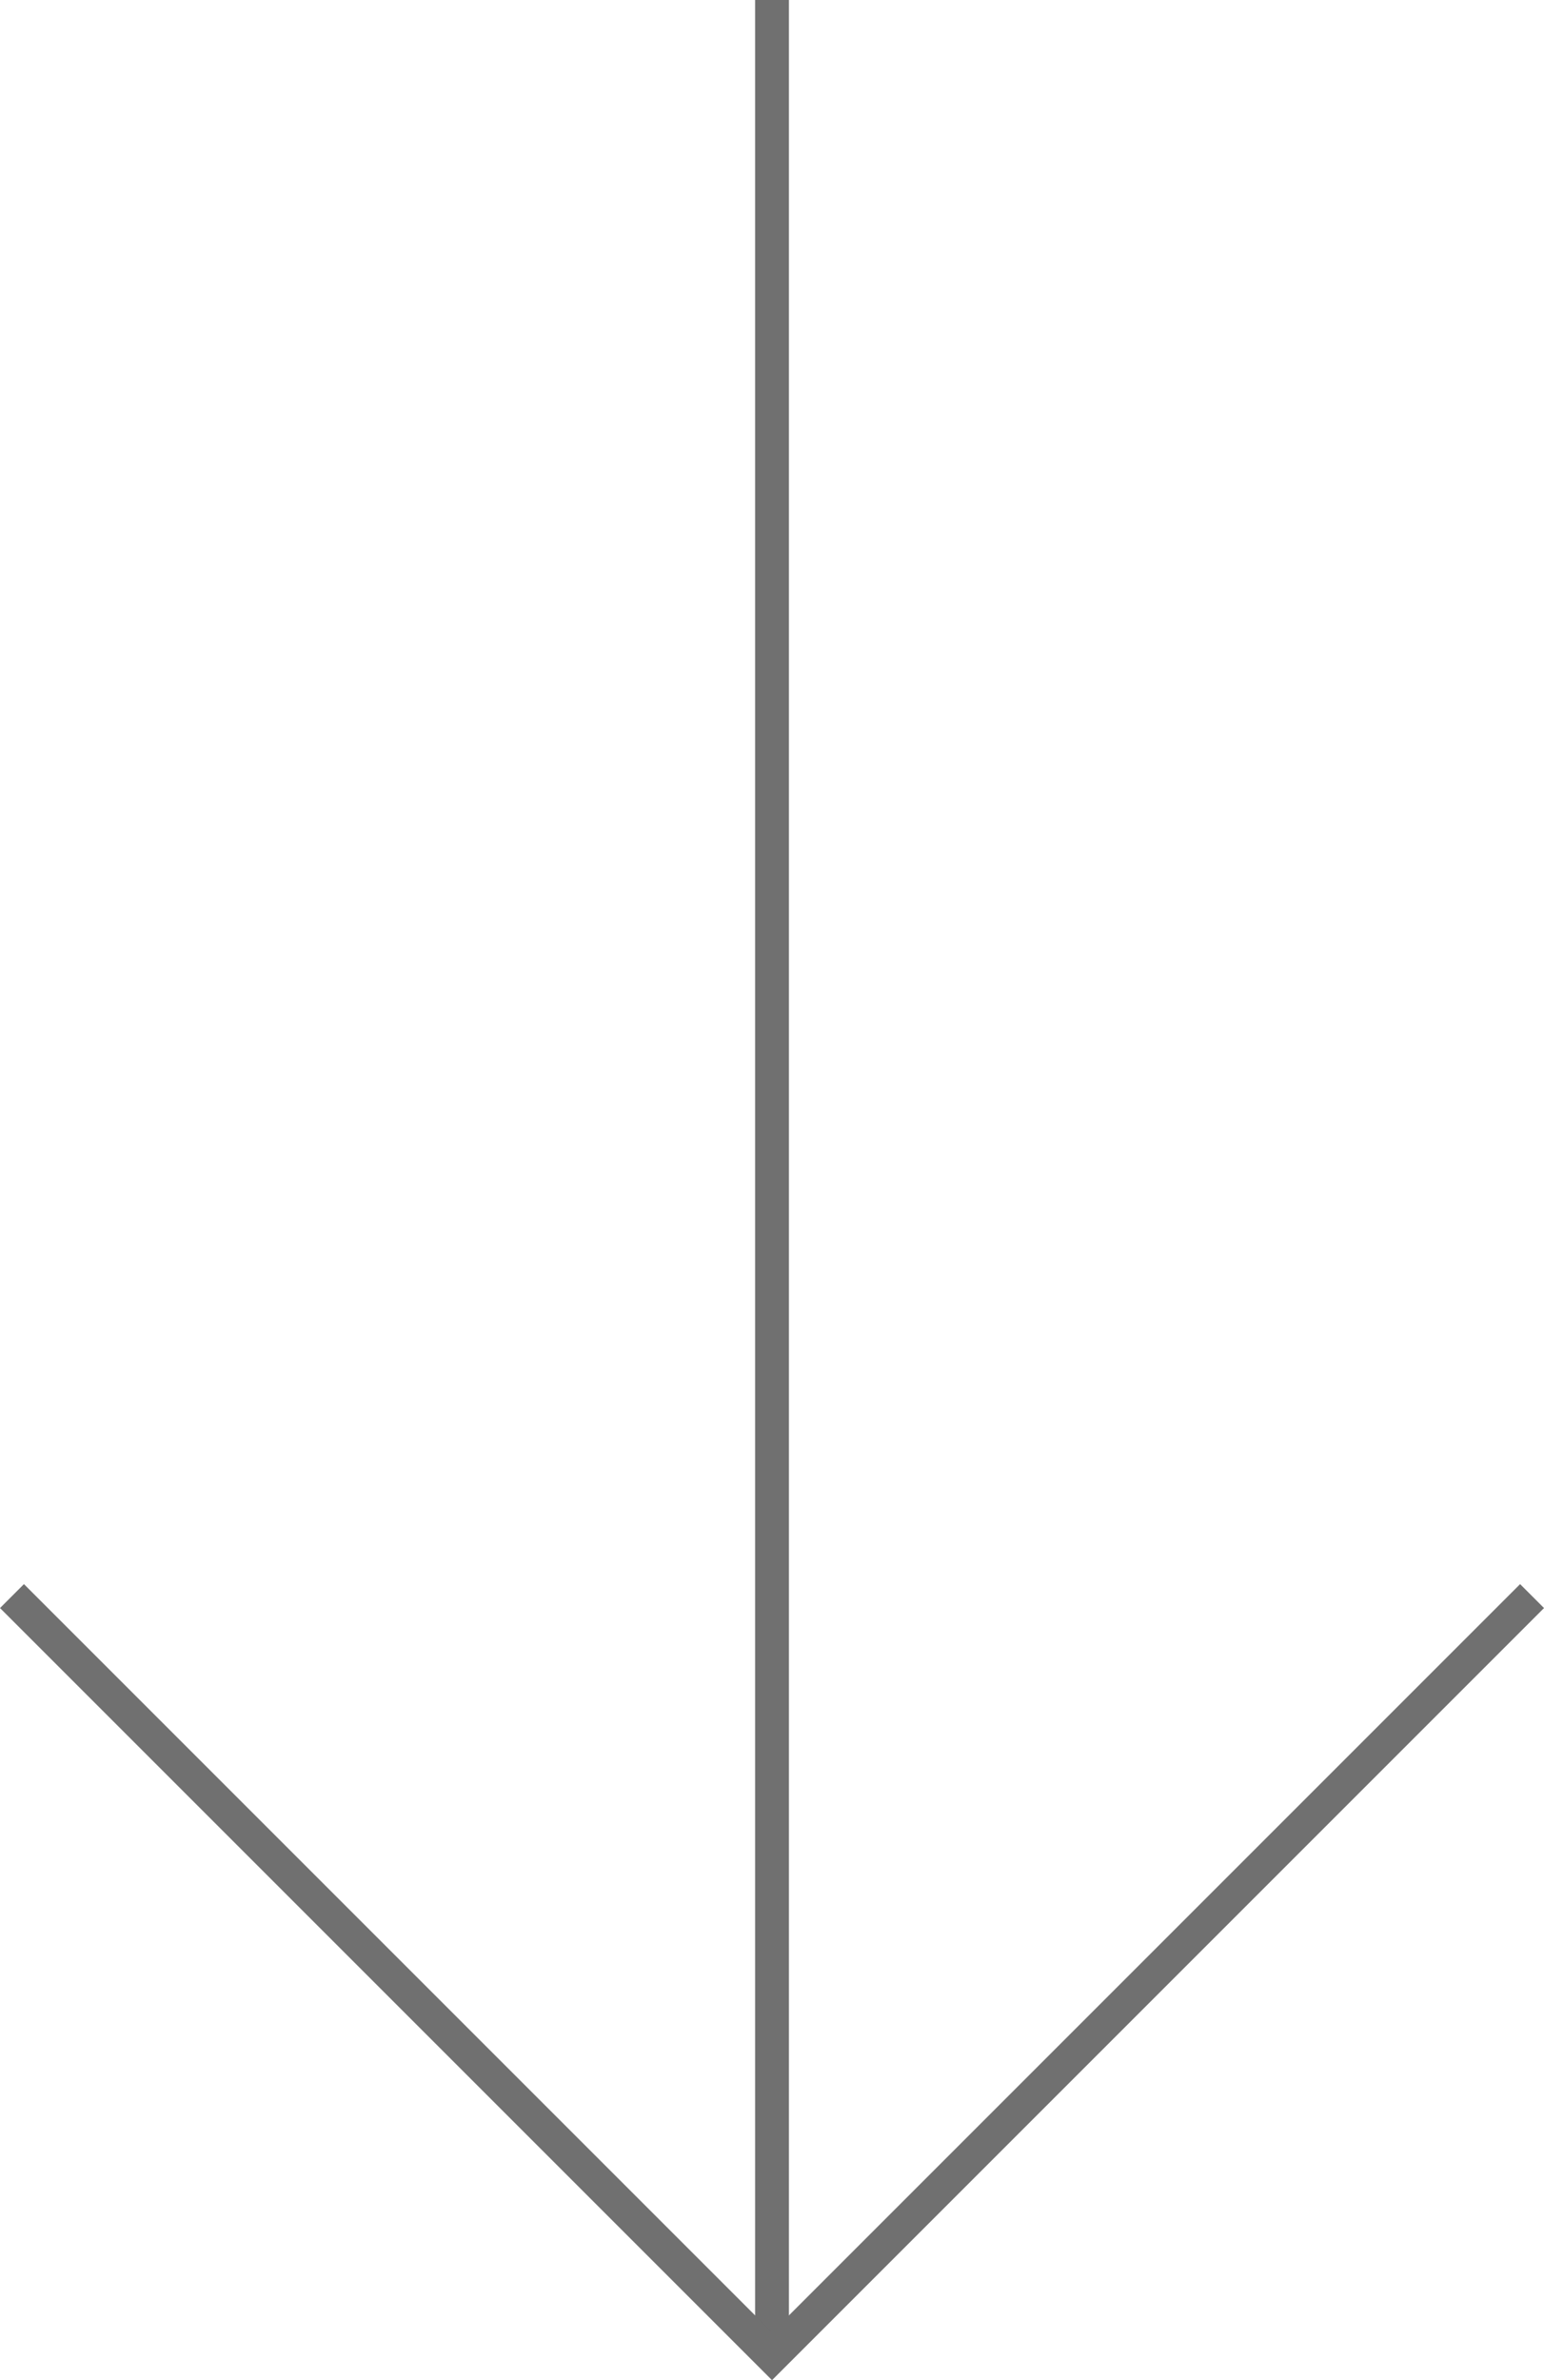 <?xml version="1.0" encoding="UTF-8"?> <svg xmlns="http://www.w3.org/2000/svg" width="45.641" height="70.348" viewBox="0 0 45.641 70.348"> <g id="arrow_img" data-name="arrow img" transform="translate(-1515.179 -582.399)"> <line id="Line_1" data-name="Line 1" y2="69.099" transform="translate(1538 582.399)" fill="none" stroke="#707070" stroke-width="1"></line> <path id="Path_3" data-name="Path 3" d="M1631.5,484.5l22.467,22.467,22.467-22.467" transform="translate(-115.967 145.072)" fill="none" stroke="#707070" stroke-width="1"></path> </g> </svg> 